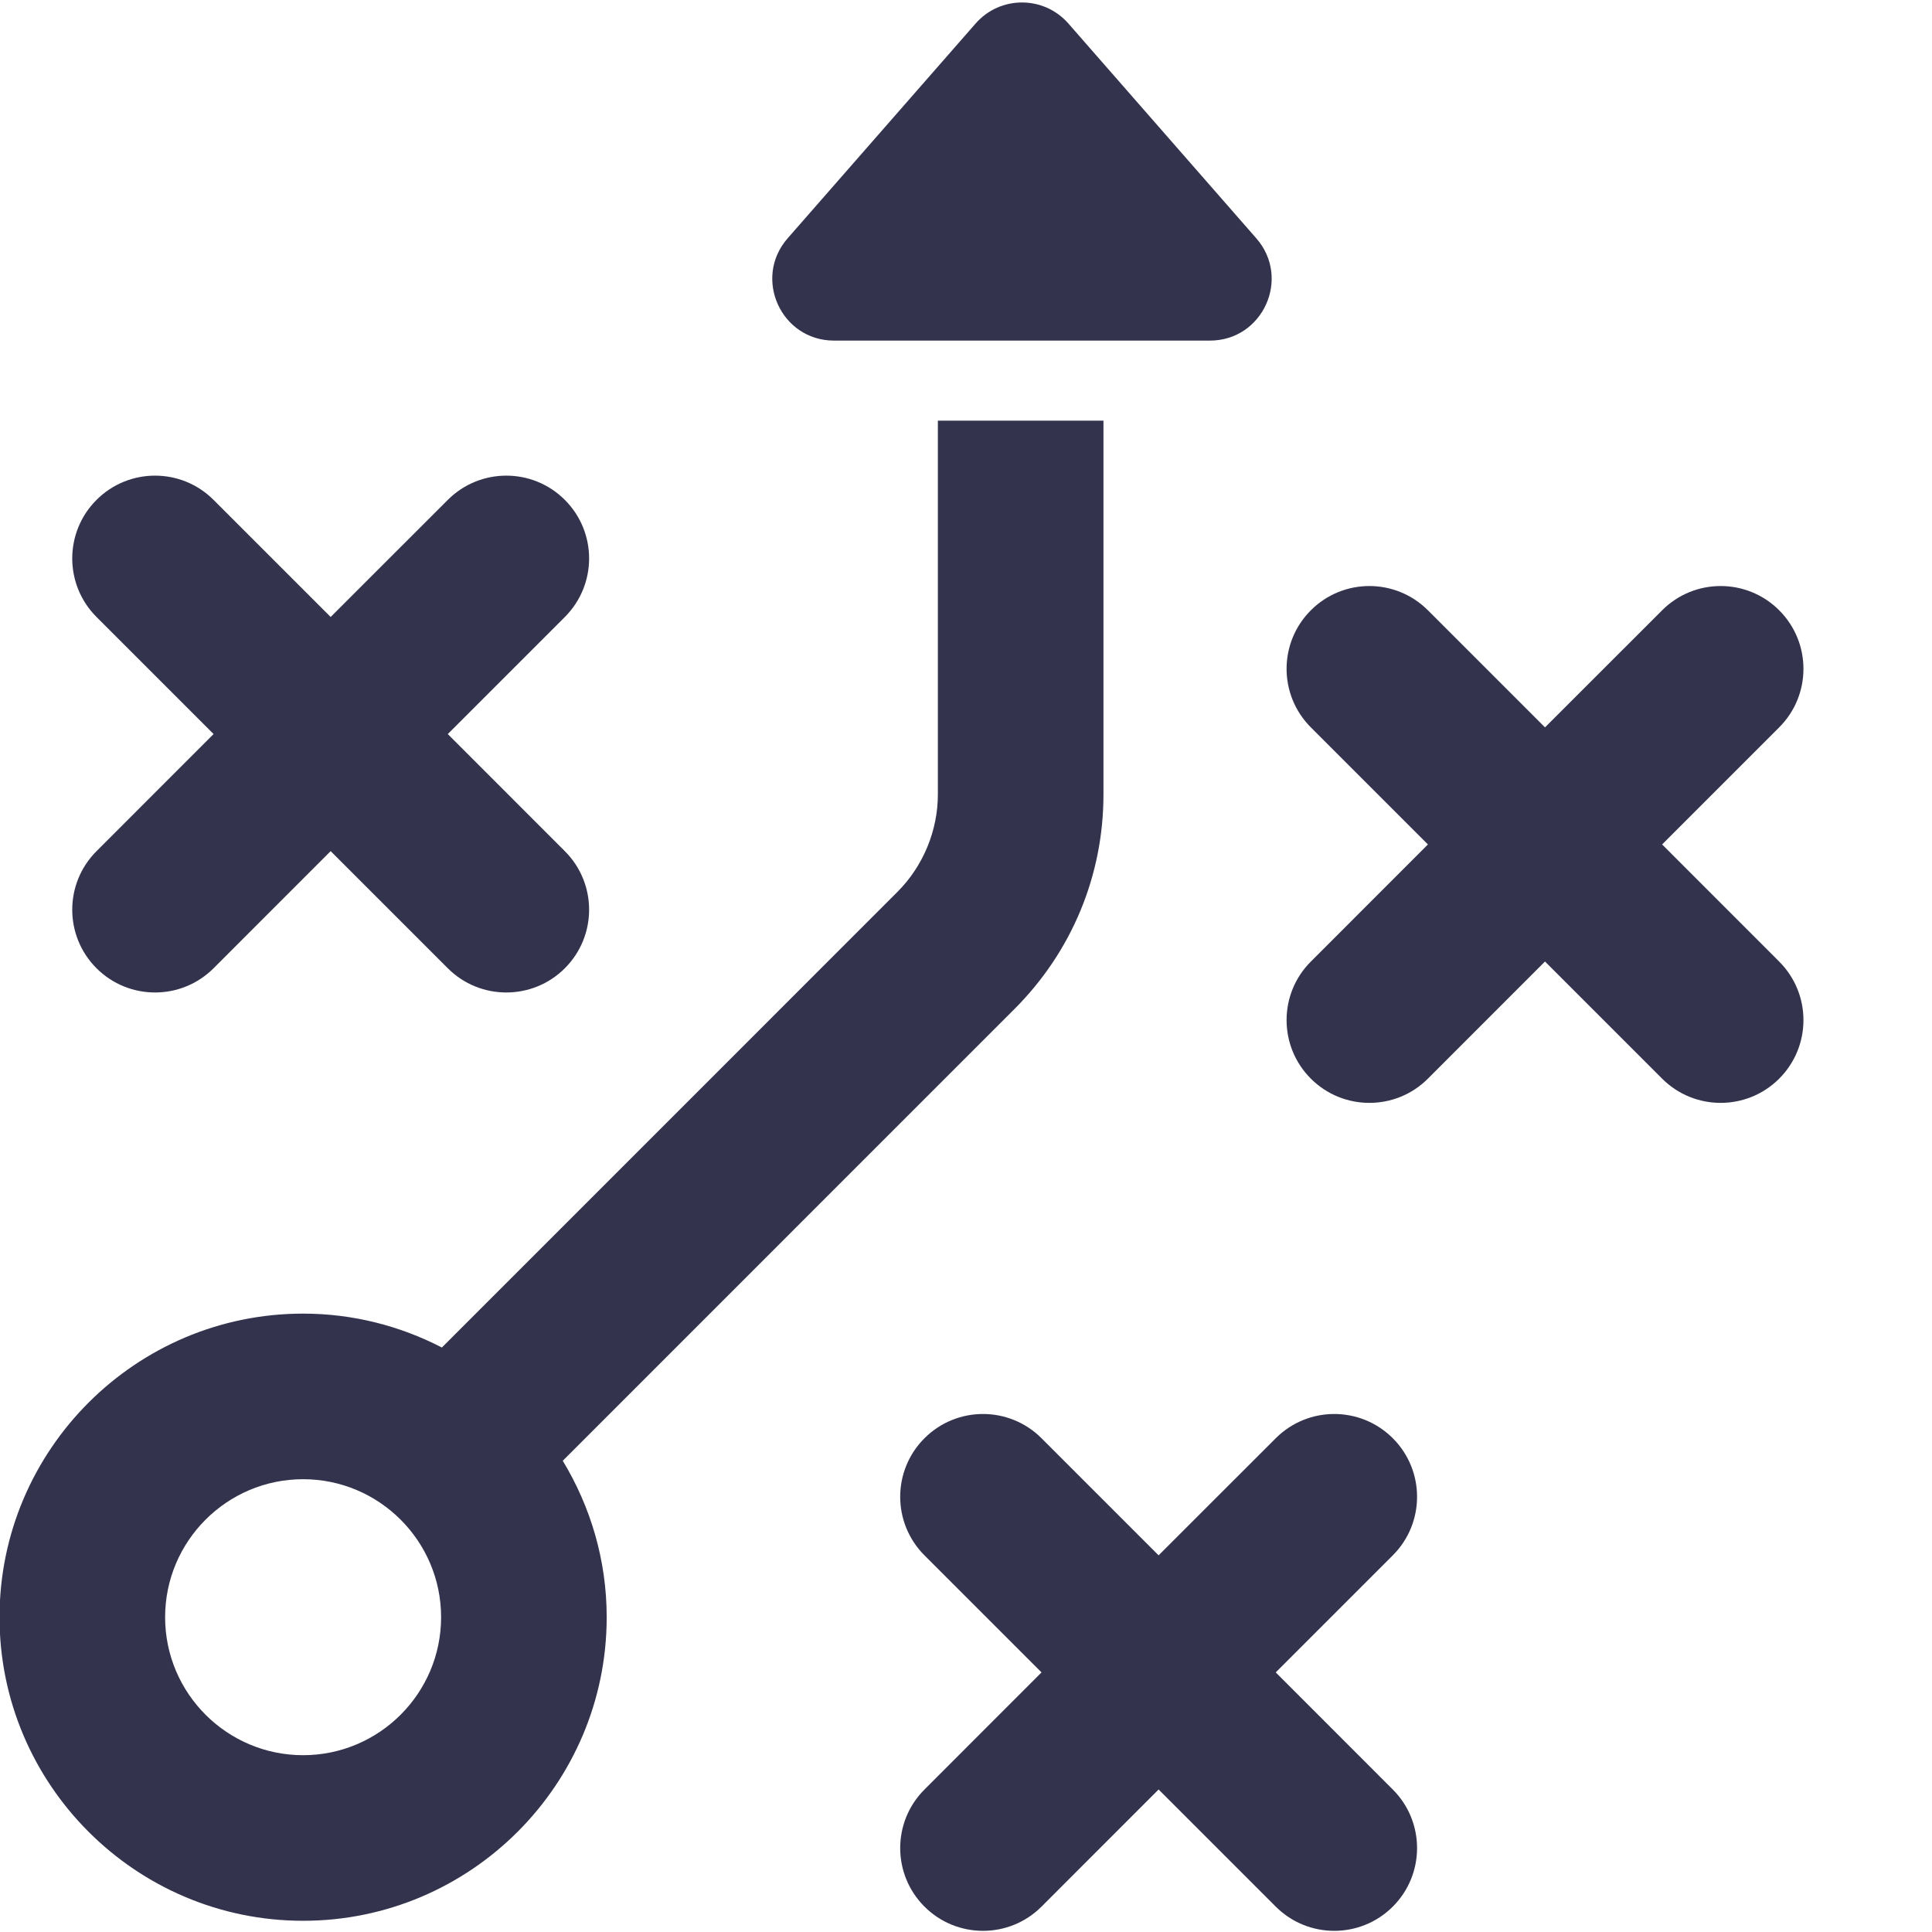 <?xml version="1.0" encoding="UTF-8" standalone="no"?>
<svg xmlns="http://www.w3.org/2000/svg" xmlns:xlink="http://www.w3.org/1999/xlink" xmlns:serif="http://www.serif.com/" width="100%" height="100%" viewBox="0 0 100 100" version="1.1" xml:space="preserve" style="fill-rule:evenodd;clip-rule:evenodd;stroke-linejoin:round;stroke-miterlimit:2;">
    <g transform="matrix(2.857,0,0,2.857,-497.597,-1078.55)">
        <path d="M175.916,395.053C176.209,395.346 176.593,395.492 176.977,395.492C177.36,395.492 177.744,395.346 178.037,395.053L180.158,392.931L182.28,395.053C182.573,395.346 182.957,395.492 183.34,395.492C183.724,395.492 184.108,395.346 184.401,395.053C184.987,394.467 184.987,393.518 184.401,392.932L182.28,390.81L184.401,388.689C184.987,388.103 184.987,387.154 184.401,386.568C183.815,385.982 182.866,385.982 182.28,386.568L180.158,388.689L178.037,386.568C177.451,385.982 176.502,385.982 175.916,386.568C175.33,387.154 175.33,388.103 175.916,388.689L178.037,390.81L175.916,392.932C175.33,393.518 175.33,394.467 175.916,395.053ZM192.547,395.791C193.586,394.752 194.159,393.371 194.159,391.903L194.159,385.132L191.159,385.132L191.159,391.903C191.159,392.56 190.892,393.204 190.426,393.67L182.173,401.924C181.418,401.534 180.565,401.31 179.659,401.31C176.626,401.31 174.159,403.778 174.159,406.81C174.159,409.842 176.626,412.31 179.659,412.31C182.691,412.31 185.159,409.842 185.159,406.81C185.159,405.772 184.865,404.805 184.363,403.976L192.547,395.791ZM179.659,409.31C178.28,409.31 177.159,408.189 177.159,406.81C177.159,405.431 178.28,404.31 179.659,404.31C181.037,404.31 182.159,405.431 182.159,406.81C182.159,408.189 181.037,409.31 179.659,409.31ZM197.28,407.81L199.401,405.689C199.987,405.103 199.987,404.154 199.401,403.568C198.815,402.982 197.866,402.982 197.28,403.568L195.158,405.689L193.037,403.568C192.451,402.982 191.502,402.982 190.916,403.568C190.33,404.154 190.33,405.103 190.916,405.689L193.037,407.81L190.916,409.932C190.33,410.518 190.33,411.467 190.916,412.053C191.209,412.346 191.593,412.492 191.977,412.492C192.36,412.492 192.744,412.346 193.037,412.053L195.158,409.931L197.28,412.053C197.573,412.346 197.957,412.492 198.34,412.492C198.724,412.492 199.108,412.346 199.401,412.053C199.987,411.467 199.987,410.518 199.401,409.932L197.28,407.81Z" style="fill:rgb(51,51,77);fill-rule:nonzero;"></path>
    </g>
    <g transform="matrix(2.857,0,0,2.857,-497.597,-1078.55)">
        <path d="M193.524,377.938C193.078,377.429 192.287,377.429 191.842,377.938L188.437,381.829C187.805,382.552 188.318,383.682 189.278,383.682L196.087,383.682C197.047,383.682 197.56,382.552 196.928,381.829L193.524,377.938ZM204.28,392.81L206.401,390.689C206.987,390.103 206.987,389.154 206.401,388.568C205.815,387.982 204.866,387.982 204.28,388.568L202.158,390.689L200.037,388.568C199.451,387.982 198.502,387.982 197.916,388.568C197.33,389.154 197.33,390.103 197.916,390.689L200.037,392.81L197.916,394.932C197.33,395.518 197.33,396.467 197.916,397.053C198.209,397.346 198.593,397.492 198.977,397.492C199.36,397.492 199.744,397.346 200.037,397.053L202.158,394.931L204.28,397.053C204.573,397.346 204.957,397.492 205.34,397.492C205.724,397.492 206.108,397.346 206.401,397.053C206.987,396.467 206.987,395.518 206.401,394.932L204.28,392.81Z" style="fill:rgb(51,51,77);fill-rule:nonzero;"></path>
    </g>
</svg>
